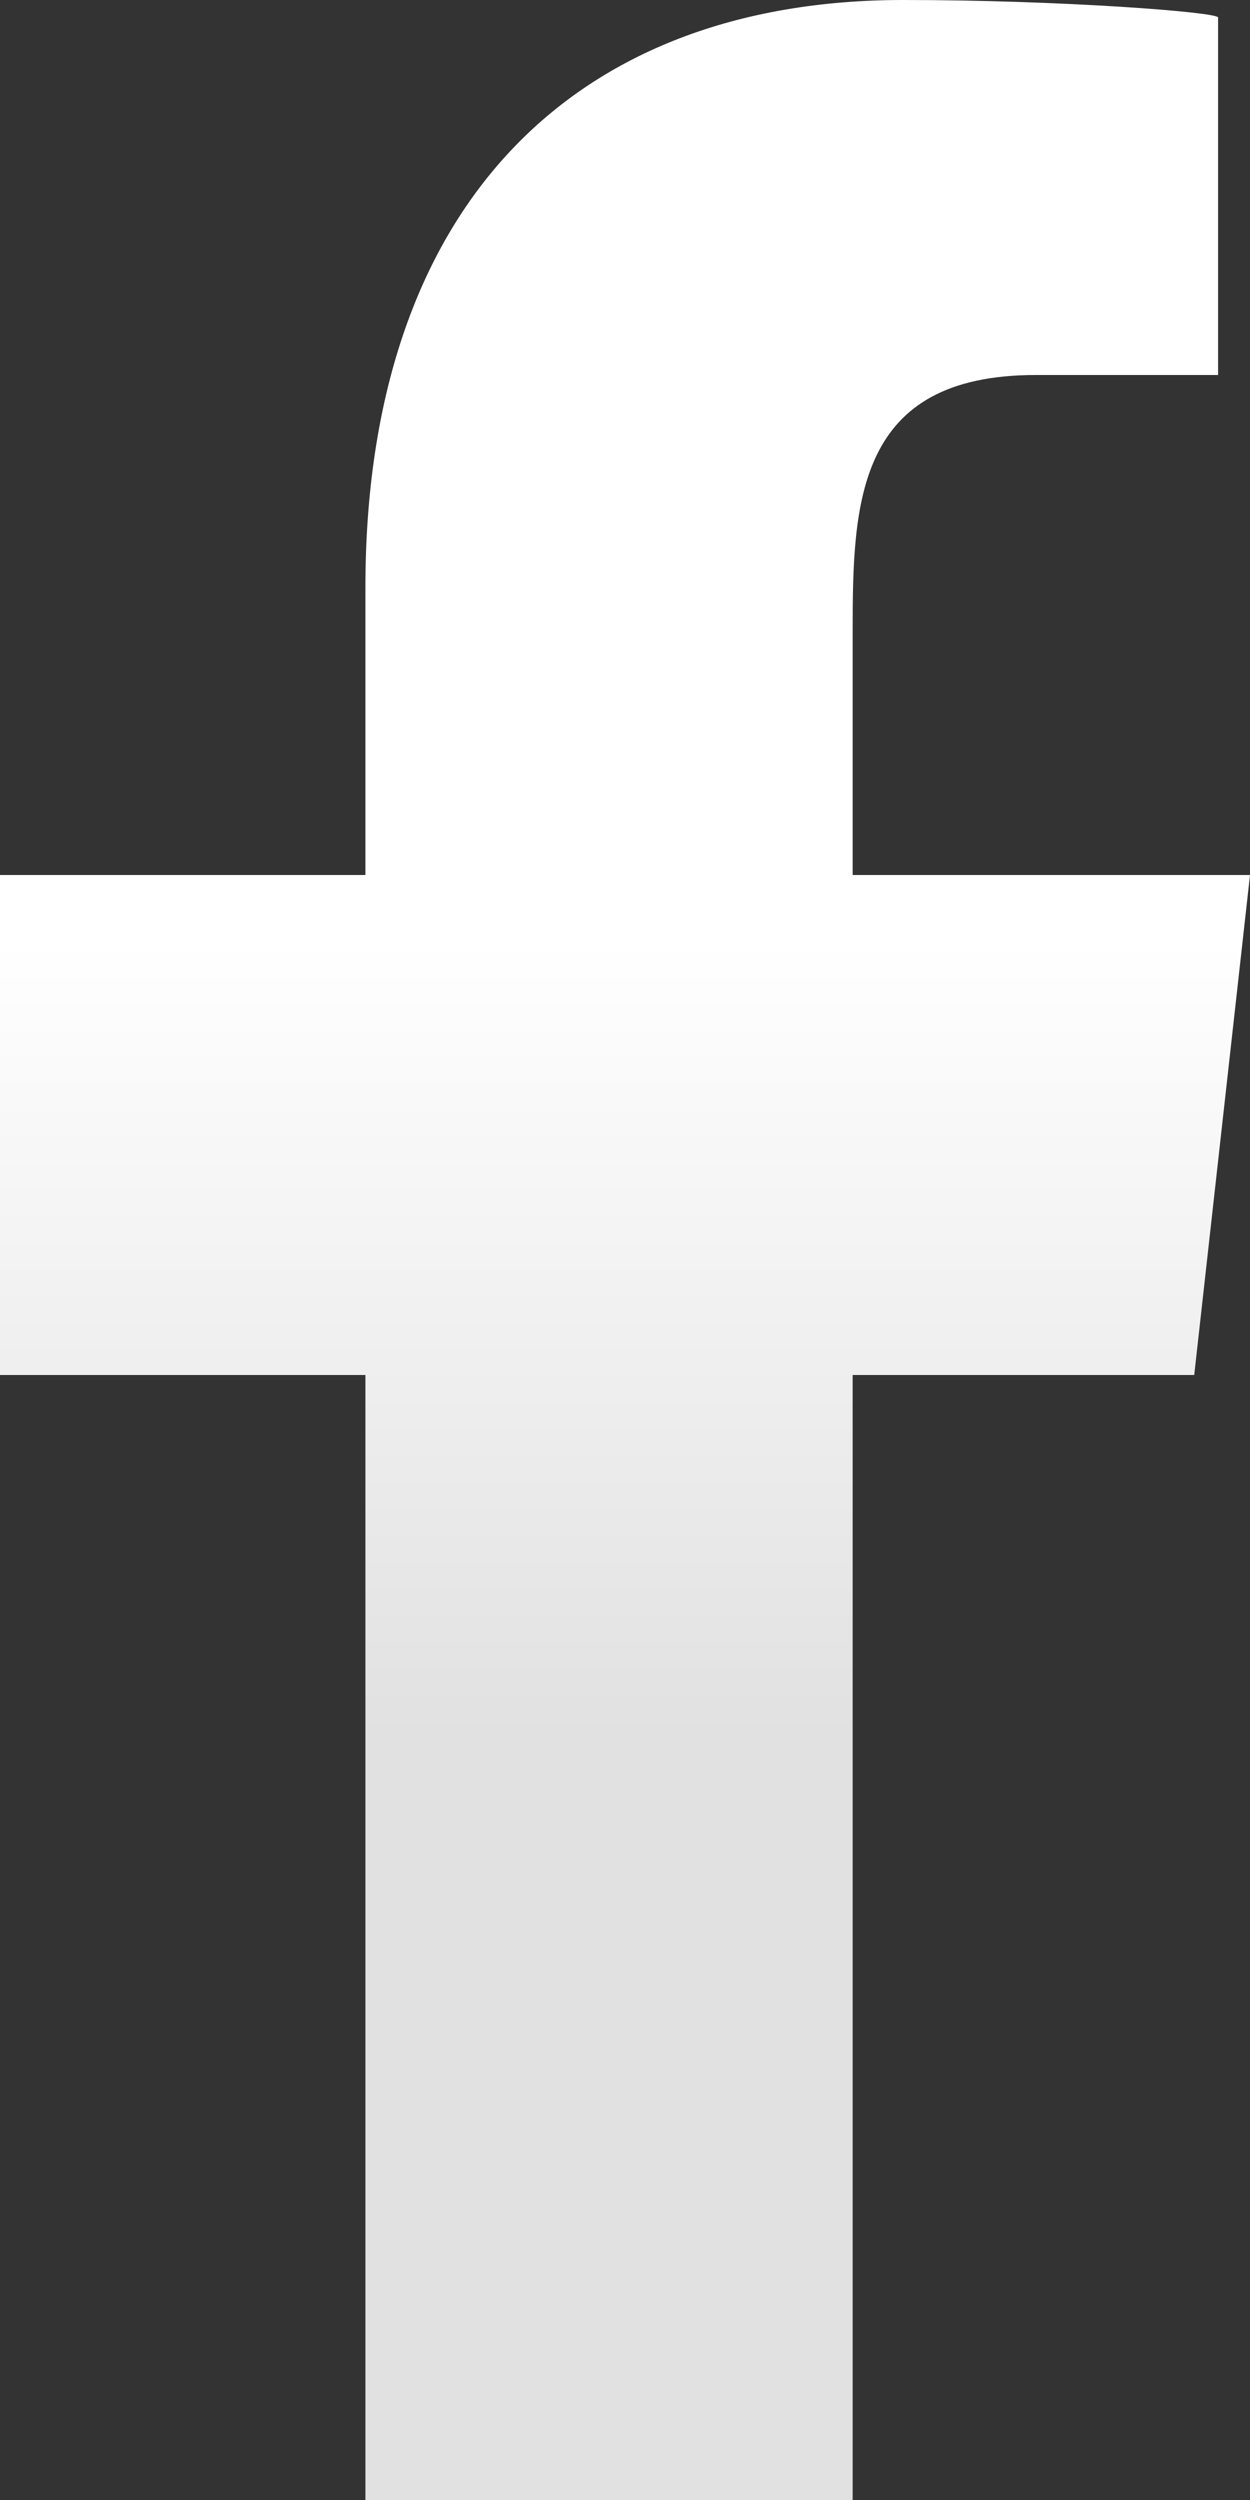 <svg width="24" height="48" viewBox="0 0 24 48" fill="none" xmlns="http://www.w3.org/2000/svg">
<rect x="0" y="0" width="24" height="48" fill="#333333" stroke="none"/>
<g id="Page-1">
<g id="Dribbble-Light-Preview">
<g id="icons">
<path id="facebook-[#176]" fill-rule="evenodd" clip-rule="evenodd" d="M16.371 48V26.4H22.929L24 16.8H16.371V12.124C16.371 9.652 16.434 7.2 19.889 7.2H23.387V0.336C23.387 0.233 20.382 0 17.342 0C10.992 0 7.016 3.977 7.016 11.28V16.8H0V26.4H7.016V48H16.371Z" fill="url(#paint0_linear_195_136)"/>
</g>
</g>
</g>
<defs>
<linearGradient id="paint0_linear_195_136" x1="12" y1="4.258" x2="12.001" y2="47.351" gradientUnits="userSpaceOnUse">
<stop offset="0.319" stop-color="white"/>
<stop offset="0.674" stop-color="#E2E1E1"/>
</linearGradient>
</defs>
</svg>
